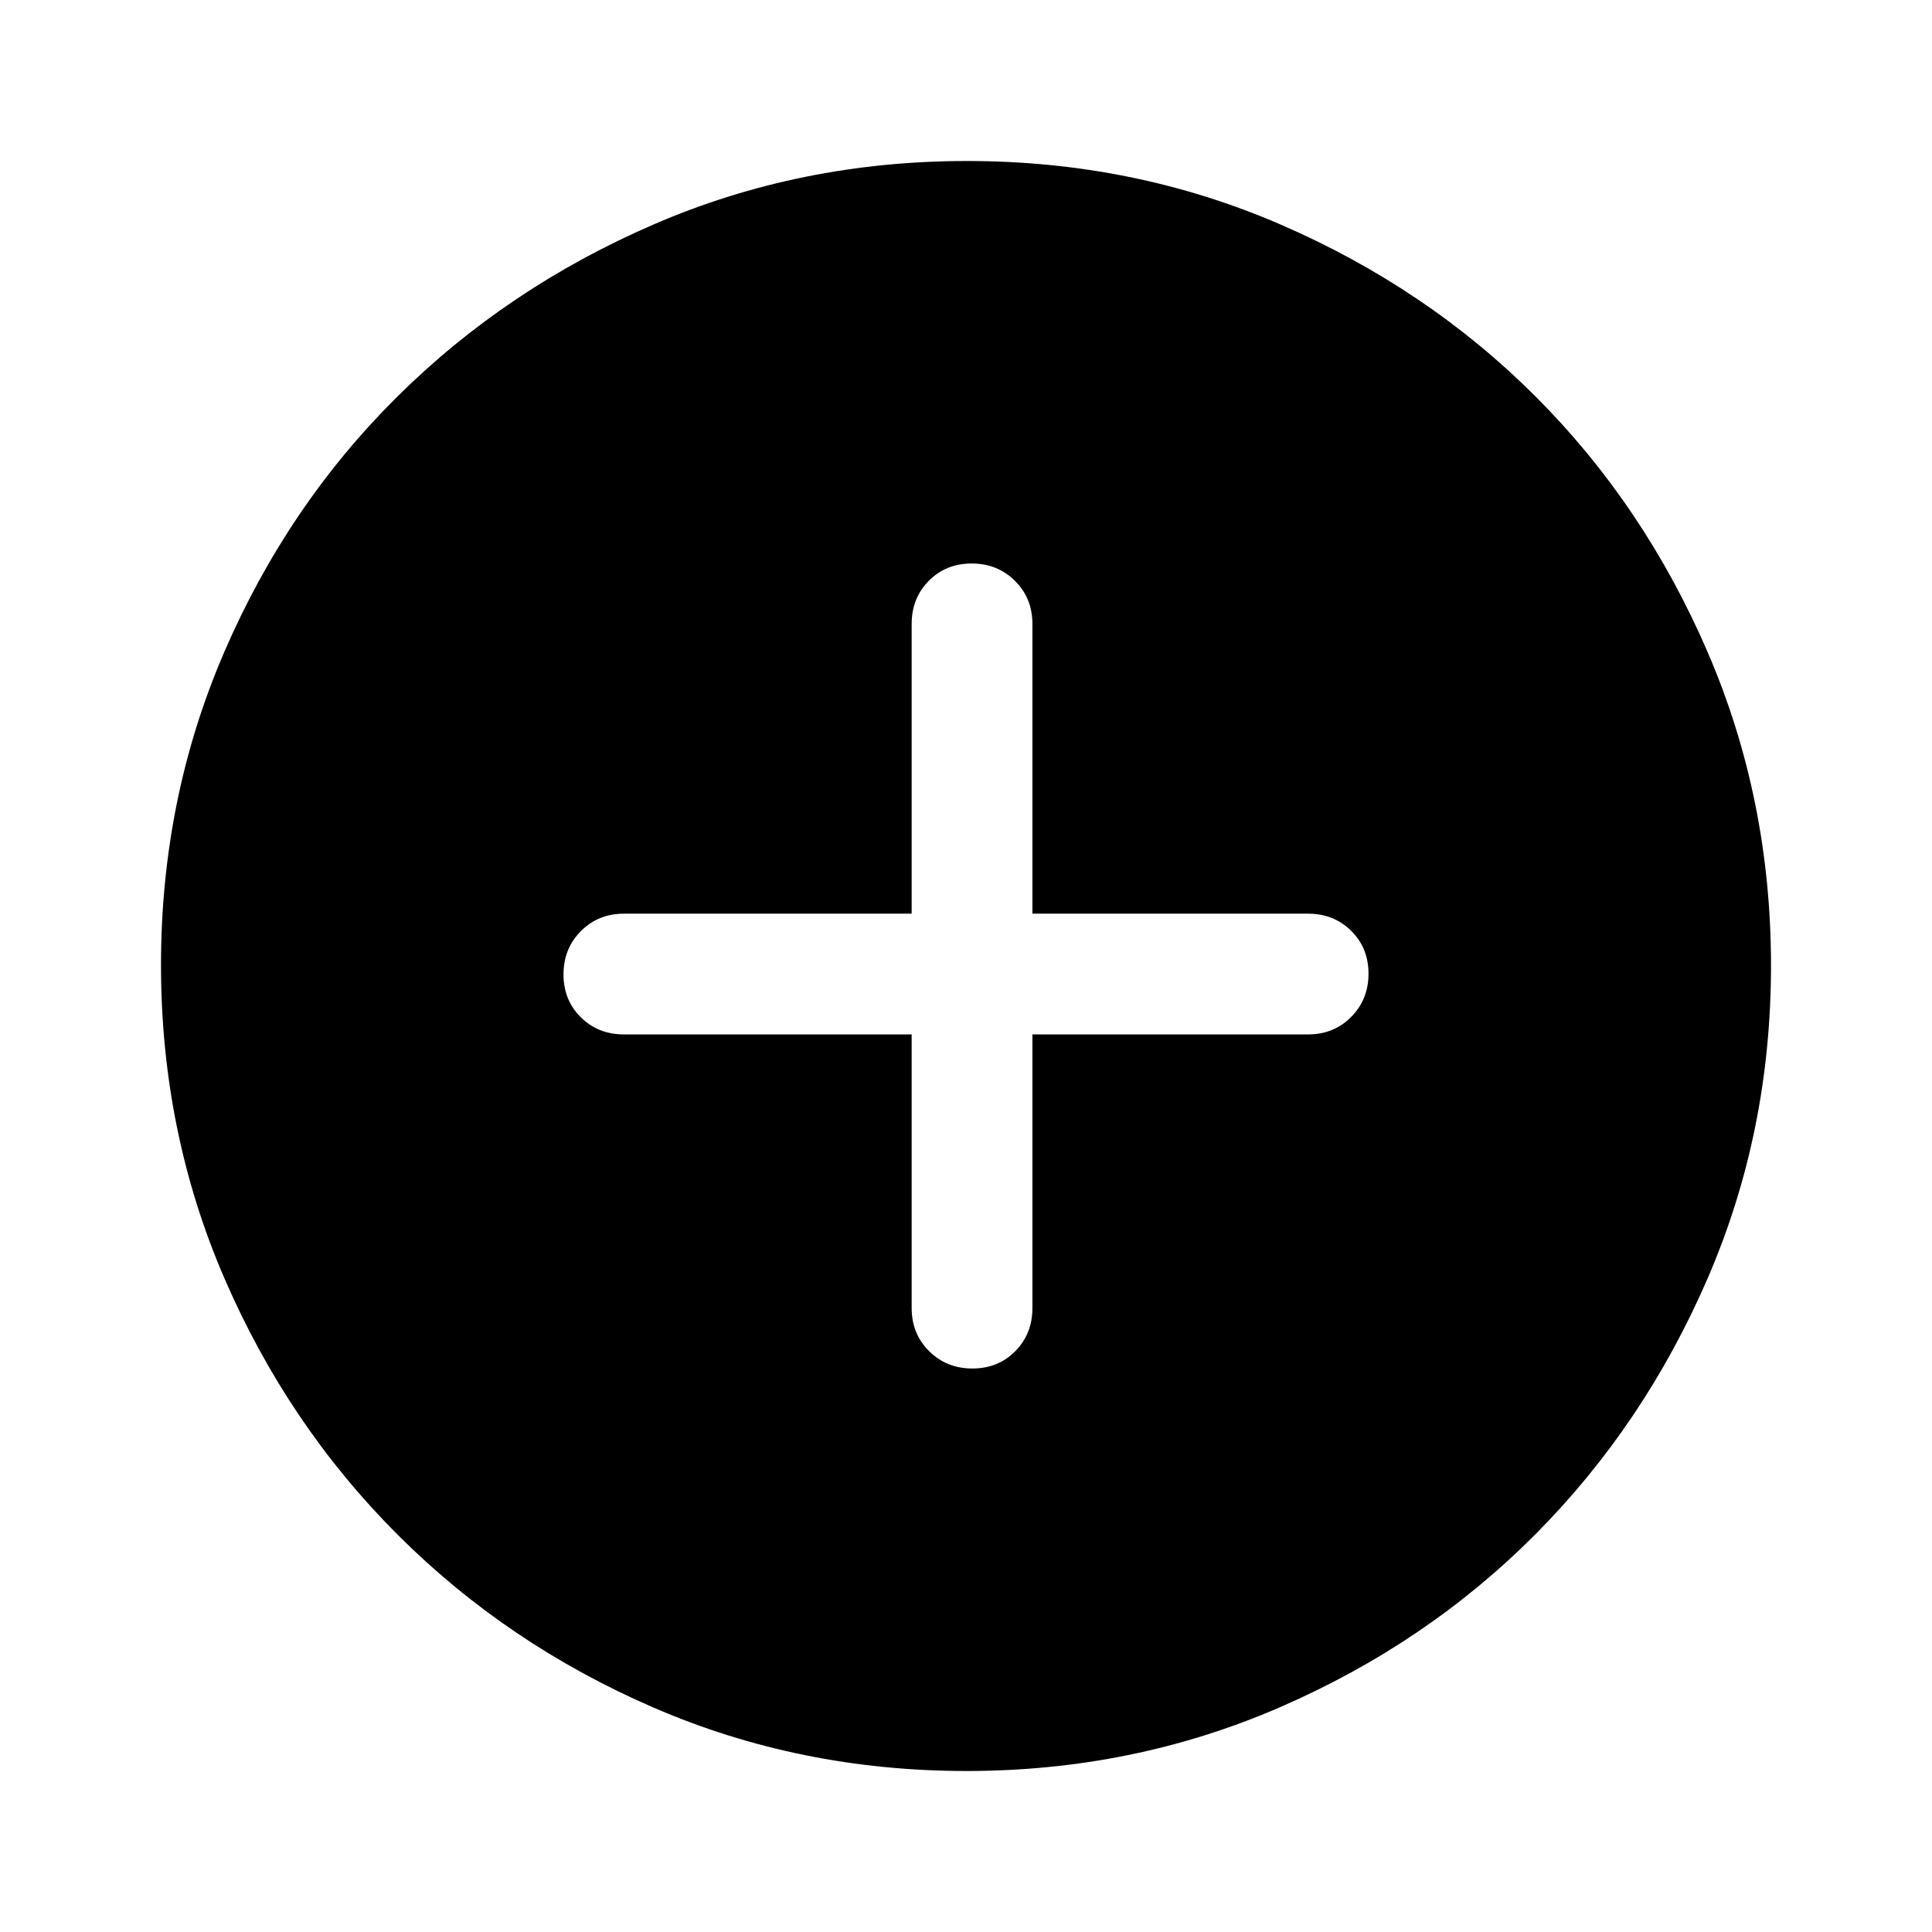 <svg xmlns="http://www.w3.org/2000/svg" width="48" height="48" viewBox="0 -960 960 960"><path d="M453-446v136q0 12.75 8.675 21.375 8.676 8.625 21.5 8.625 12.825 0 21.325-8.625T513-310v-136h137q12.75 0 21.375-8.675 8.625-8.676 8.625-21.5 0-12.825-8.625-21.325T650-506H513v-144q0-12.75-8.675-21.375-8.676-8.625-21.5-8.625-12.825 0-21.325 8.625T453-650v144H310q-12.75 0-21.375 8.675-8.625 8.676-8.625 21.5 0 12.825 8.625 21.325T310-446h143Zm27.266 366q-82.734 0-155.5-31.5t-127.266-86q-54.5-54.5-86-127.341Q80-397.681 80-480.5q0-82.819 31.5-155.659Q143-709 197.5-763t127.341-85.5Q397.681-880 480.5-880q82.819 0 155.659 31.5Q709-817 763-763t85.5 127Q880-563 880-480.266q0 82.734-31.5 155.5T763-197.684q-54 54.316-127 86Q563-80 480.266-80Z"/></svg>